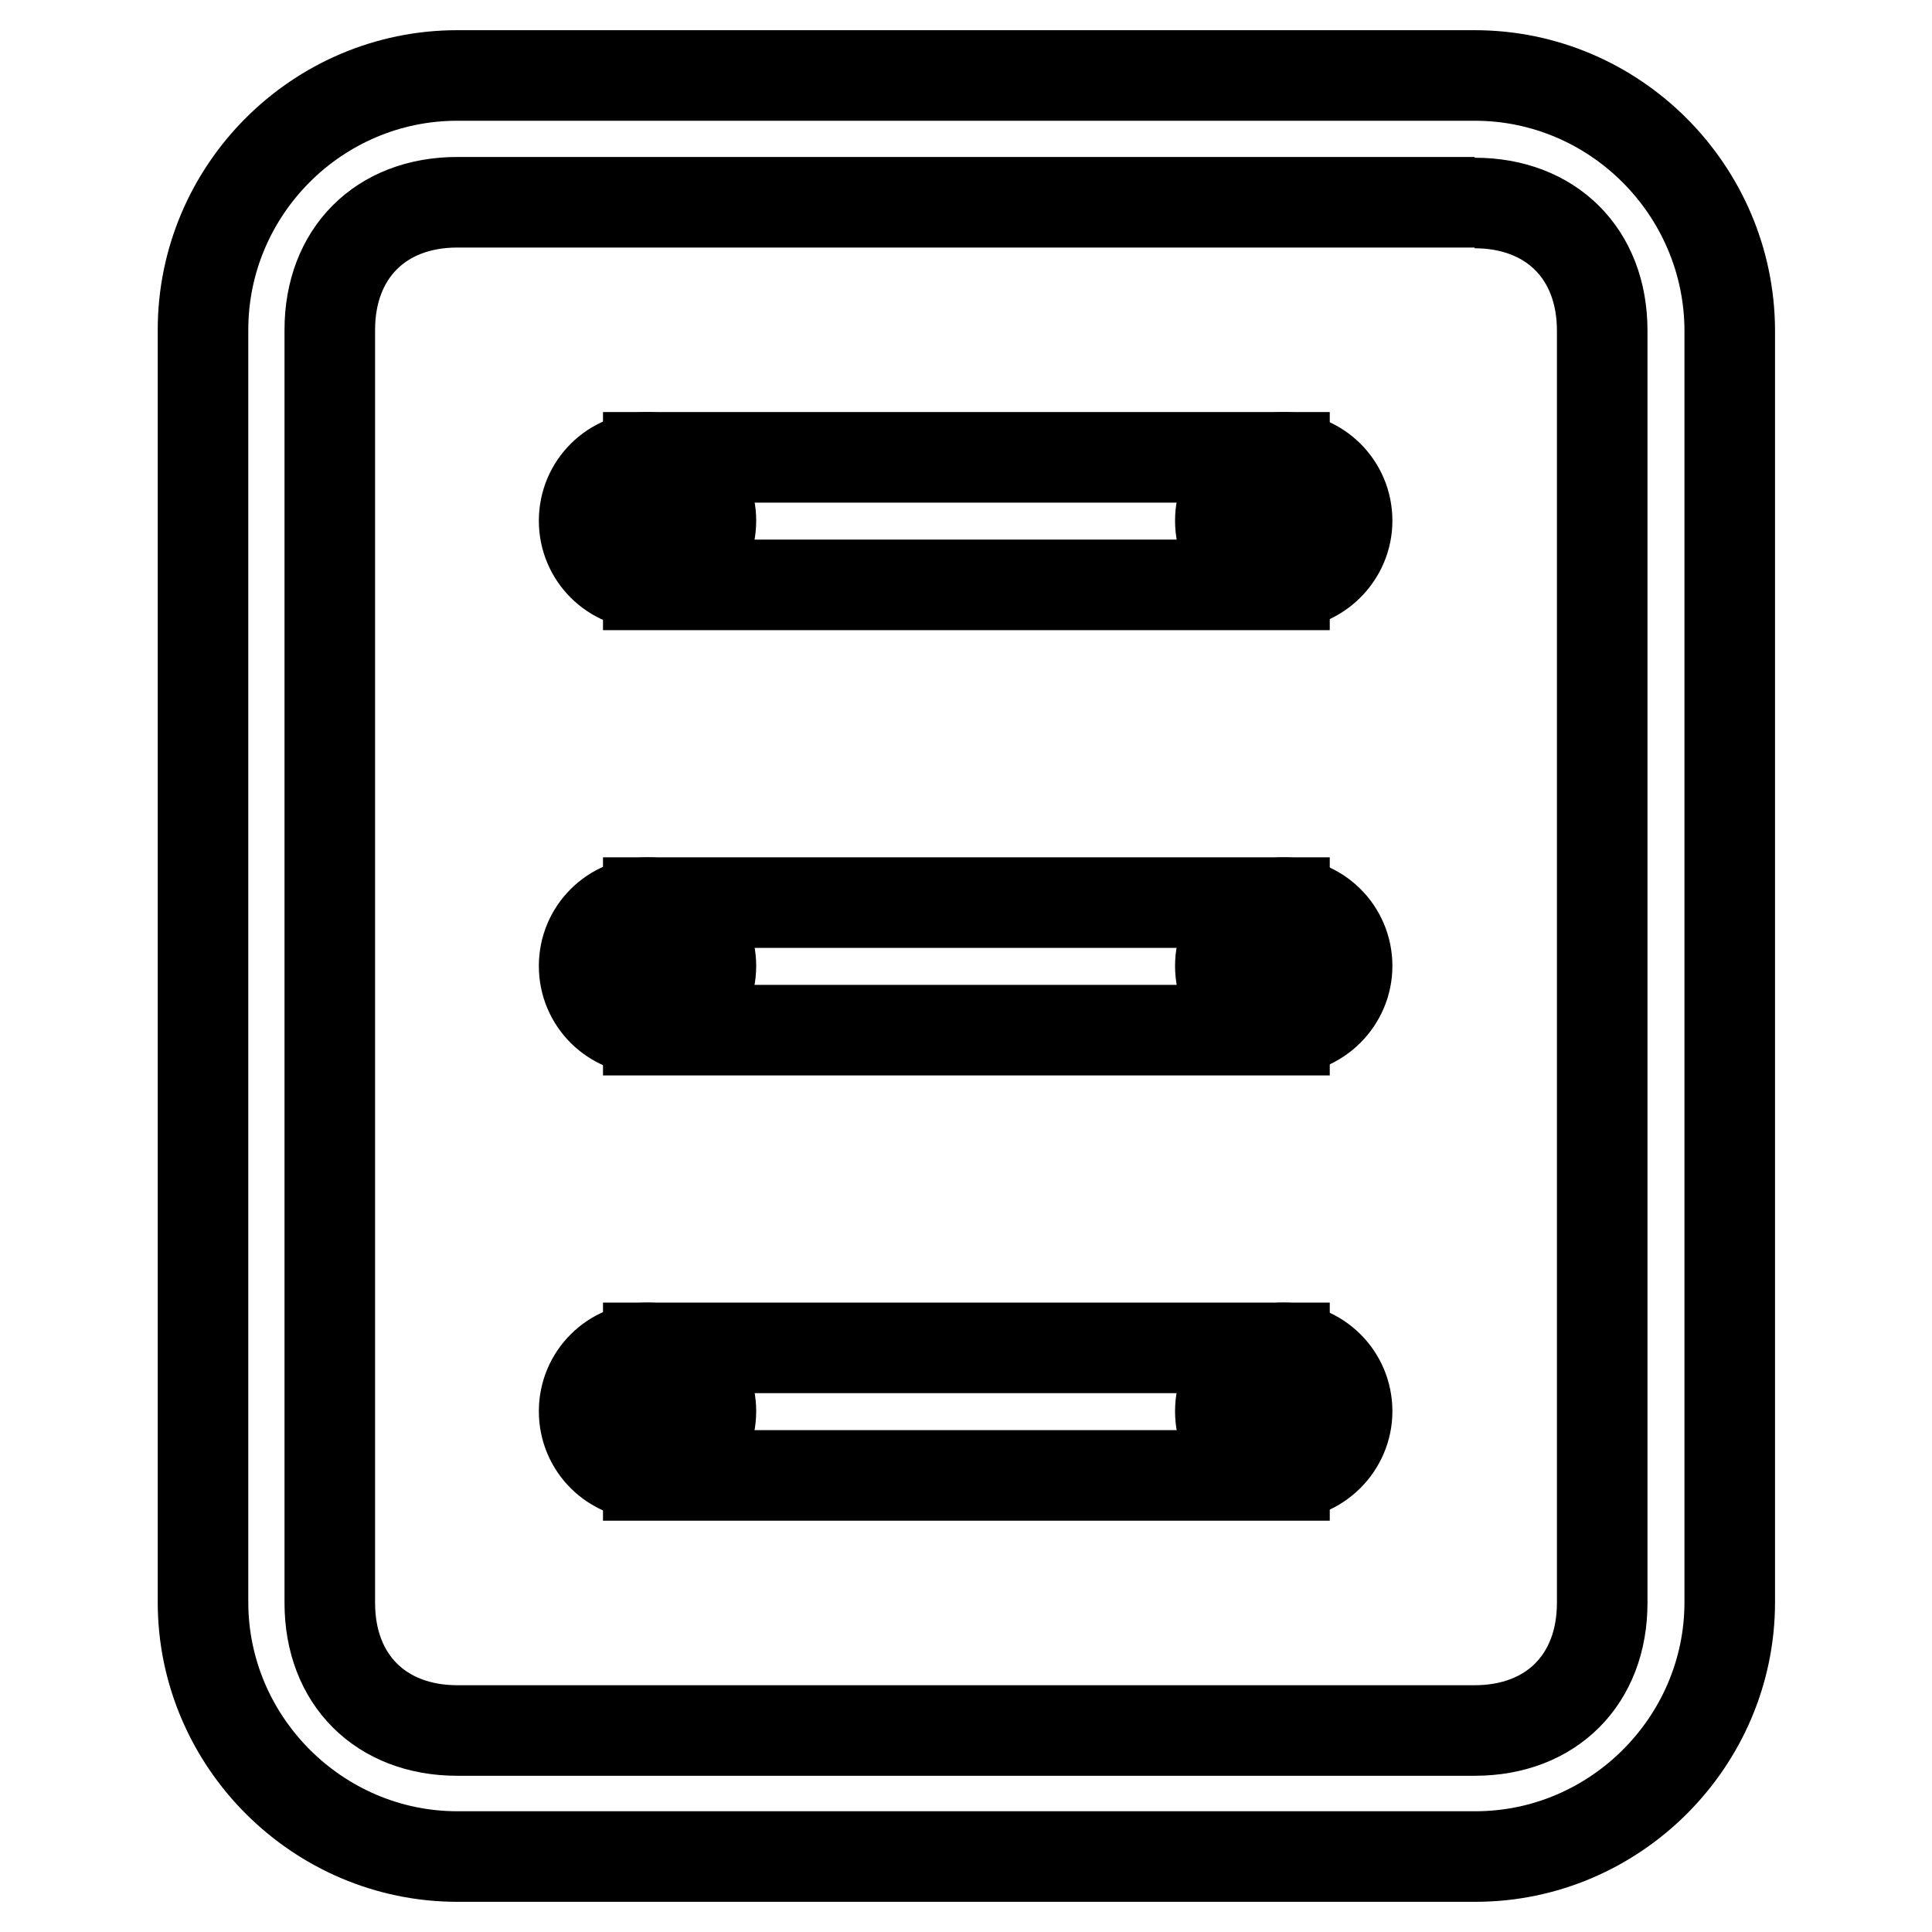 <?xml version="1.0" encoding="utf-8"?>
<!-- Svg Vector Icons : http://www.onlinewebfonts.com/icon -->
<!DOCTYPE svg PUBLIC "-//W3C//DTD SVG 1.1//EN" "http://www.w3.org/Graphics/SVG/1.1/DTD/svg11.dtd">
<svg version="1.1" xmlns="http://www.w3.org/2000/svg" xmlns:xlink="http://www.w3.org/1999/xlink" x="0px" y="0px" viewBox="0 0 256 256" enable-background="new 0 0 256 256" xml:space="preserve">
<g> <path stroke-width="12" fill-opacity="0" stroke="#000000"  d="M195.4,26.9c10.1,0,16.9,6.7,16.9,16.9v168.6c0,10.1-6.7,16.9-16.9,16.9H60.6c-10.1,0-16.9-6.7-16.9-16.9 V43.7c0-10.1,6.7-16.9,16.9-16.9H195.4 M195.4,10H60.6C42,10,26.9,25.2,26.9,43.7v168.6c0,18.5,15.2,33.7,33.7,33.7h134.9 c18.5,0,33.7-15.2,33.7-33.7V43.7C229.1,25.2,214,10,195.4,10z"/> <path stroke-width="12" fill-opacity="0" stroke="#000000"  d="M85.9,60.6h84.3v16.9H85.9V60.6z"/> <path stroke-width="12" fill-opacity="0" stroke="#000000"  d="M77.4,69c0,4.7,3.8,8.4,8.4,8.4c4.7,0,8.4-3.8,8.4-8.4c0-4.7-3.8-8.4-8.4-8.4C81.2,60.6,77.4,64.3,77.4,69z "/> <path stroke-width="12" fill-opacity="0" stroke="#000000"  d="M161.7,69c0,4.7,3.8,8.4,8.4,8.4s8.4-3.8,8.4-8.4c0-4.7-3.8-8.4-8.4-8.4S161.7,64.3,161.7,69z"/> <path stroke-width="12" fill-opacity="0" stroke="#000000"  d="M85.9,119.6h84.3v16.9H85.9V119.6z"/> <path stroke-width="12" fill-opacity="0" stroke="#000000"  d="M77.4,128c0,4.7,3.8,8.4,8.4,8.4c4.7,0,8.4-3.8,8.4-8.4c0-4.7-3.8-8.4-8.4-8.4 C81.2,119.6,77.4,123.3,77.4,128z"/> <path stroke-width="12" fill-opacity="0" stroke="#000000"  d="M161.7,128c0,4.7,3.8,8.4,8.4,8.4s8.4-3.8,8.4-8.4c0-4.7-3.8-8.4-8.4-8.4S161.7,123.3,161.7,128z"/> <path stroke-width="12" fill-opacity="0" stroke="#000000"  d="M85.9,178.6h84.3v16.9H85.9V178.6z"/> <path stroke-width="12" fill-opacity="0" stroke="#000000"  d="M77.4,187c0,4.7,3.8,8.4,8.4,8.4c4.7,0,8.4-3.8,8.4-8.4c0-4.7-3.8-8.4-8.4-8.4 C81.2,178.6,77.4,182.3,77.4,187z"/> <path stroke-width="12" fill-opacity="0" stroke="#000000"  d="M161.7,187c0,4.7,3.8,8.4,8.4,8.4s8.4-3.8,8.4-8.4c0-4.7-3.8-8.4-8.4-8.4S161.7,182.3,161.7,187z"/></g>
</svg>